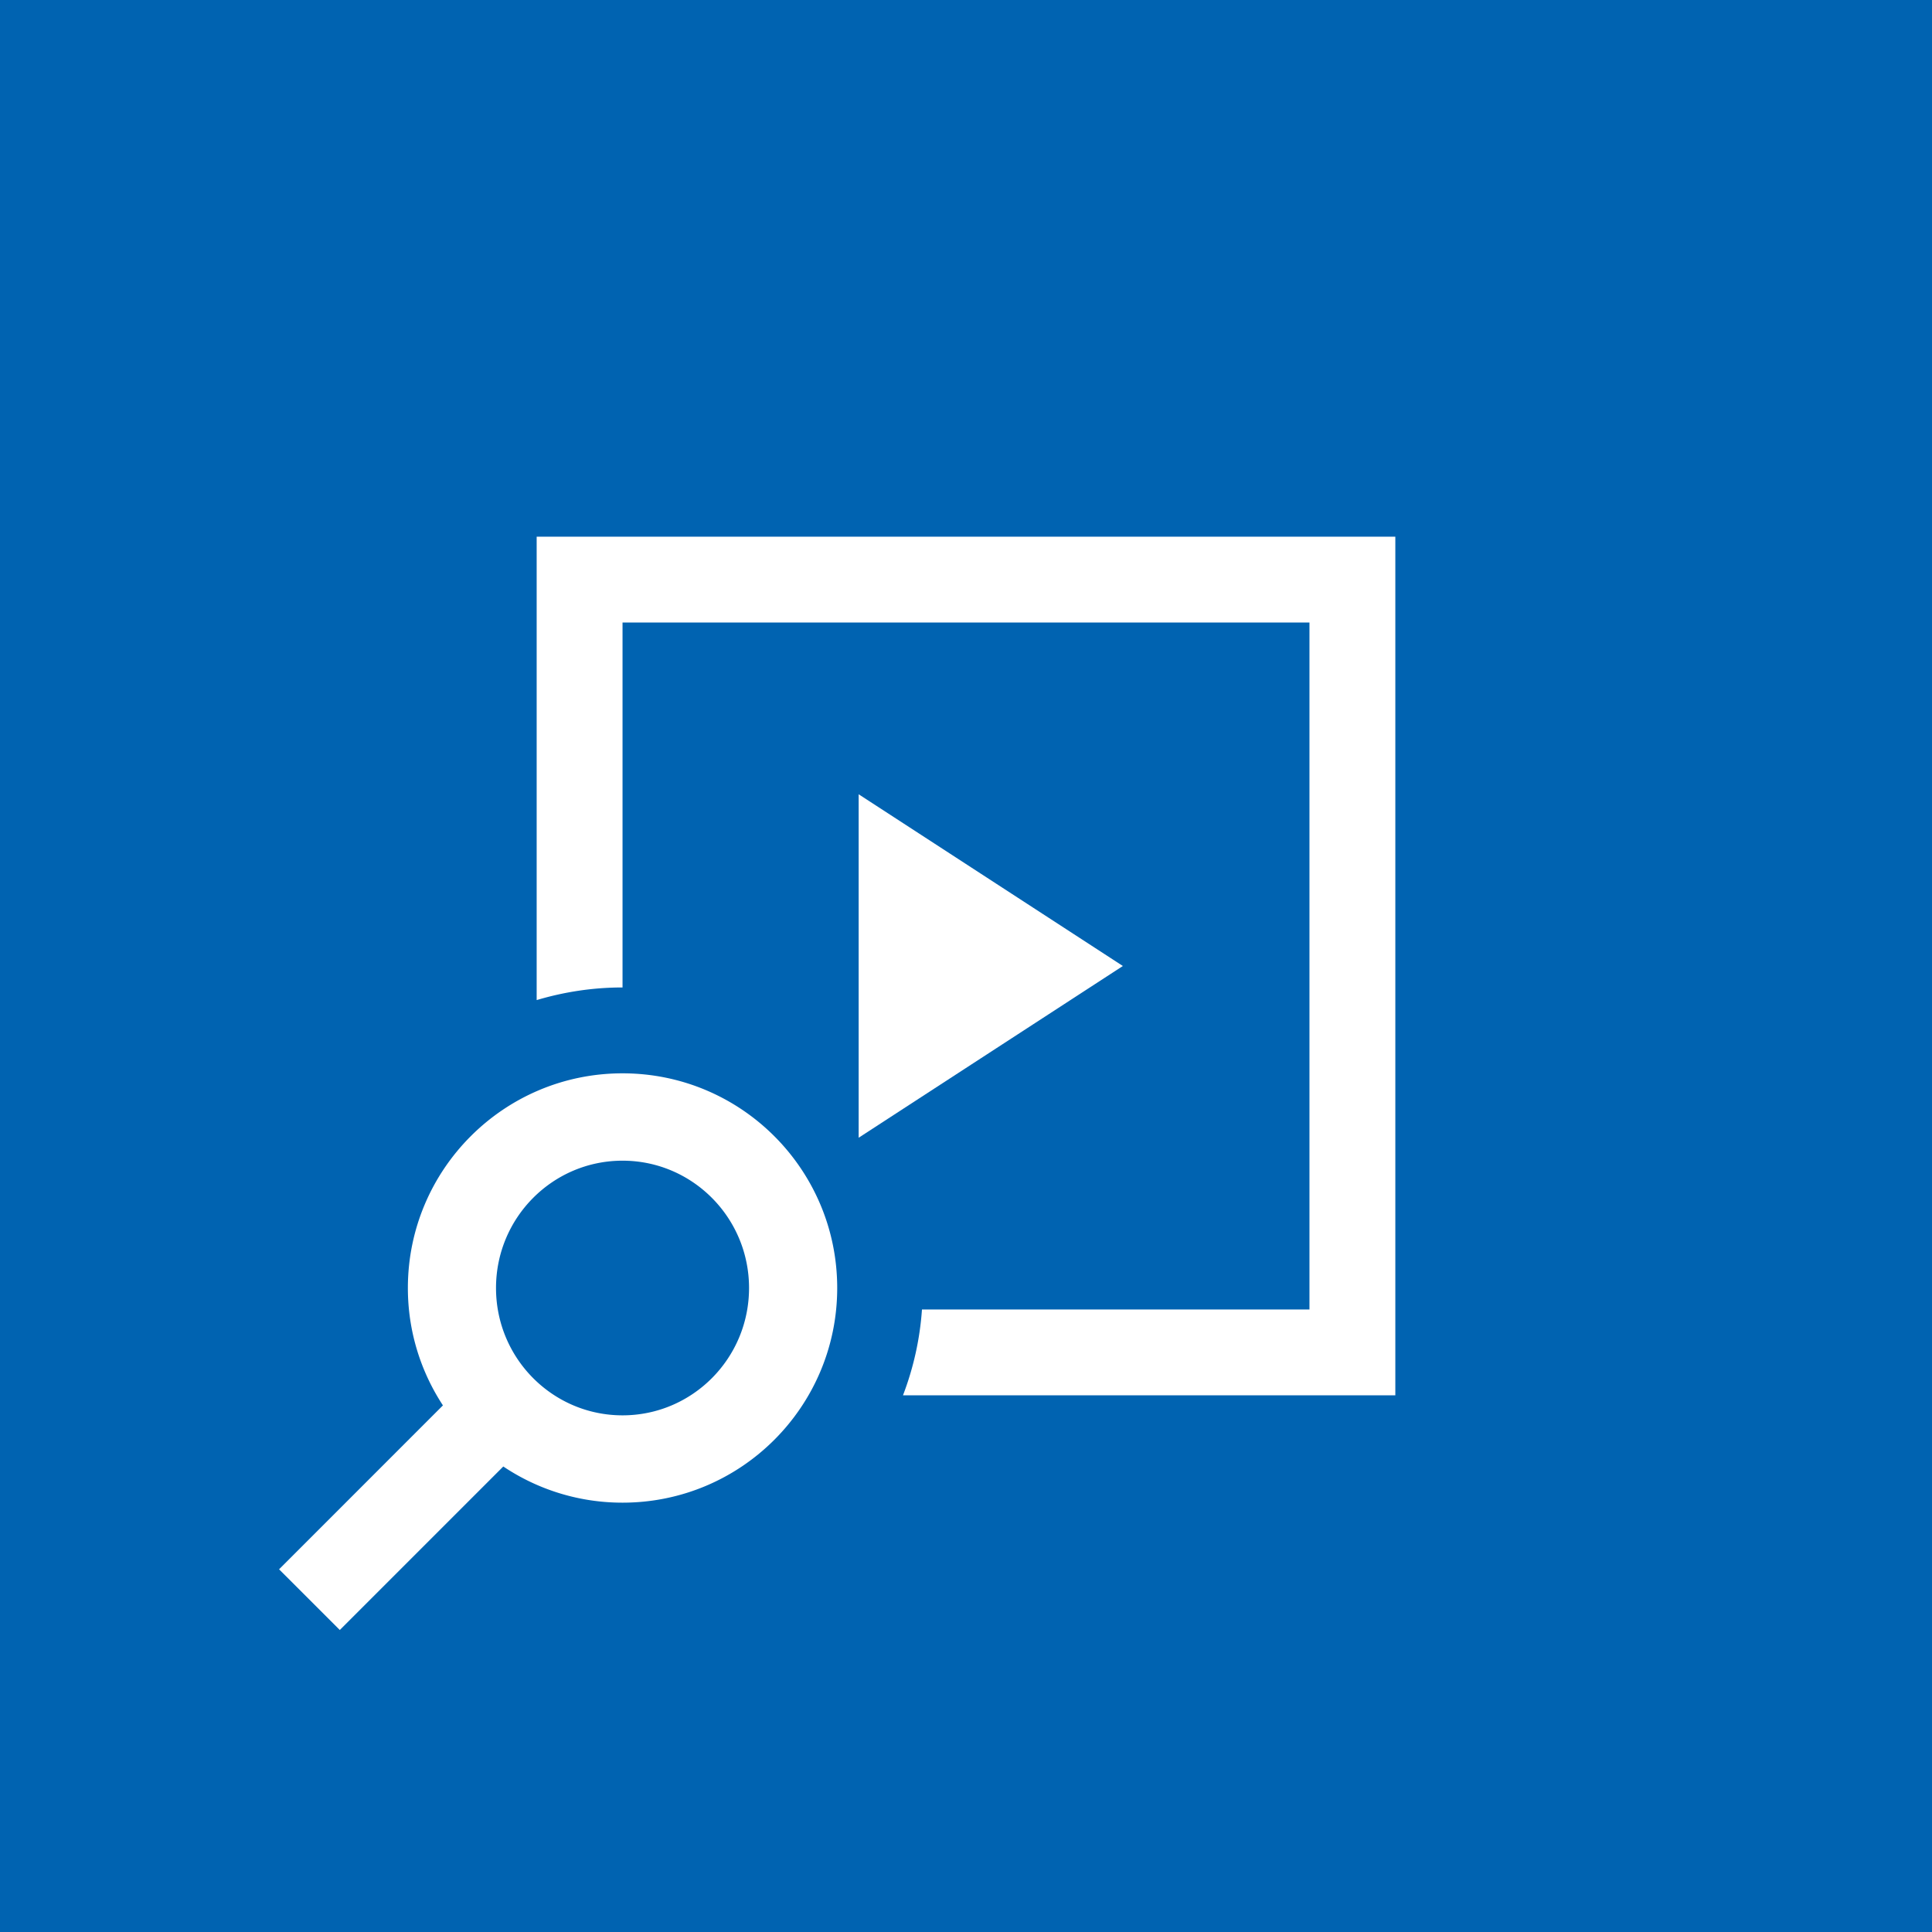 <svg xmlns="http://www.w3.org/2000/svg" viewBox="0 0 512 512"><g fill="none" fill-rule="evenodd"><path fill="#0063B1" d="M0 0h512v512H0z"/><path d="M369.778 142.222v227.556h-130.48a78.806 78.806 0 005.034-22.756h102.69V164.978H164.978v96.71c-7.913 0-15.537 1.196-22.756 3.346V142.222h227.556zM297.572 256l-70.019 45.511V210.49l70.02 45.51z" fill="#FFF"/><path d="M131.45 341.333c0-18.665 15.041-33.74 33.53-33.74s33.525 15.075 33.525 33.74c0 18.671-15.036 33.747-33.525 33.747-18.489 0-33.53-15.076-33.53-33.747m-23.359 0c0 11.492 3.43 22.17 9.29 31.113L73.958 415.88l16.094 16.088 43.326-43.333a56.63 56.63 0 0031.602 9.586c31.448 0 56.889-25.497 56.889-56.889 0-31.385-25.44-56.889-56.889-56.889-31.454 0-56.889 25.504-56.889 56.89" fill="#FFF"/></g></svg>